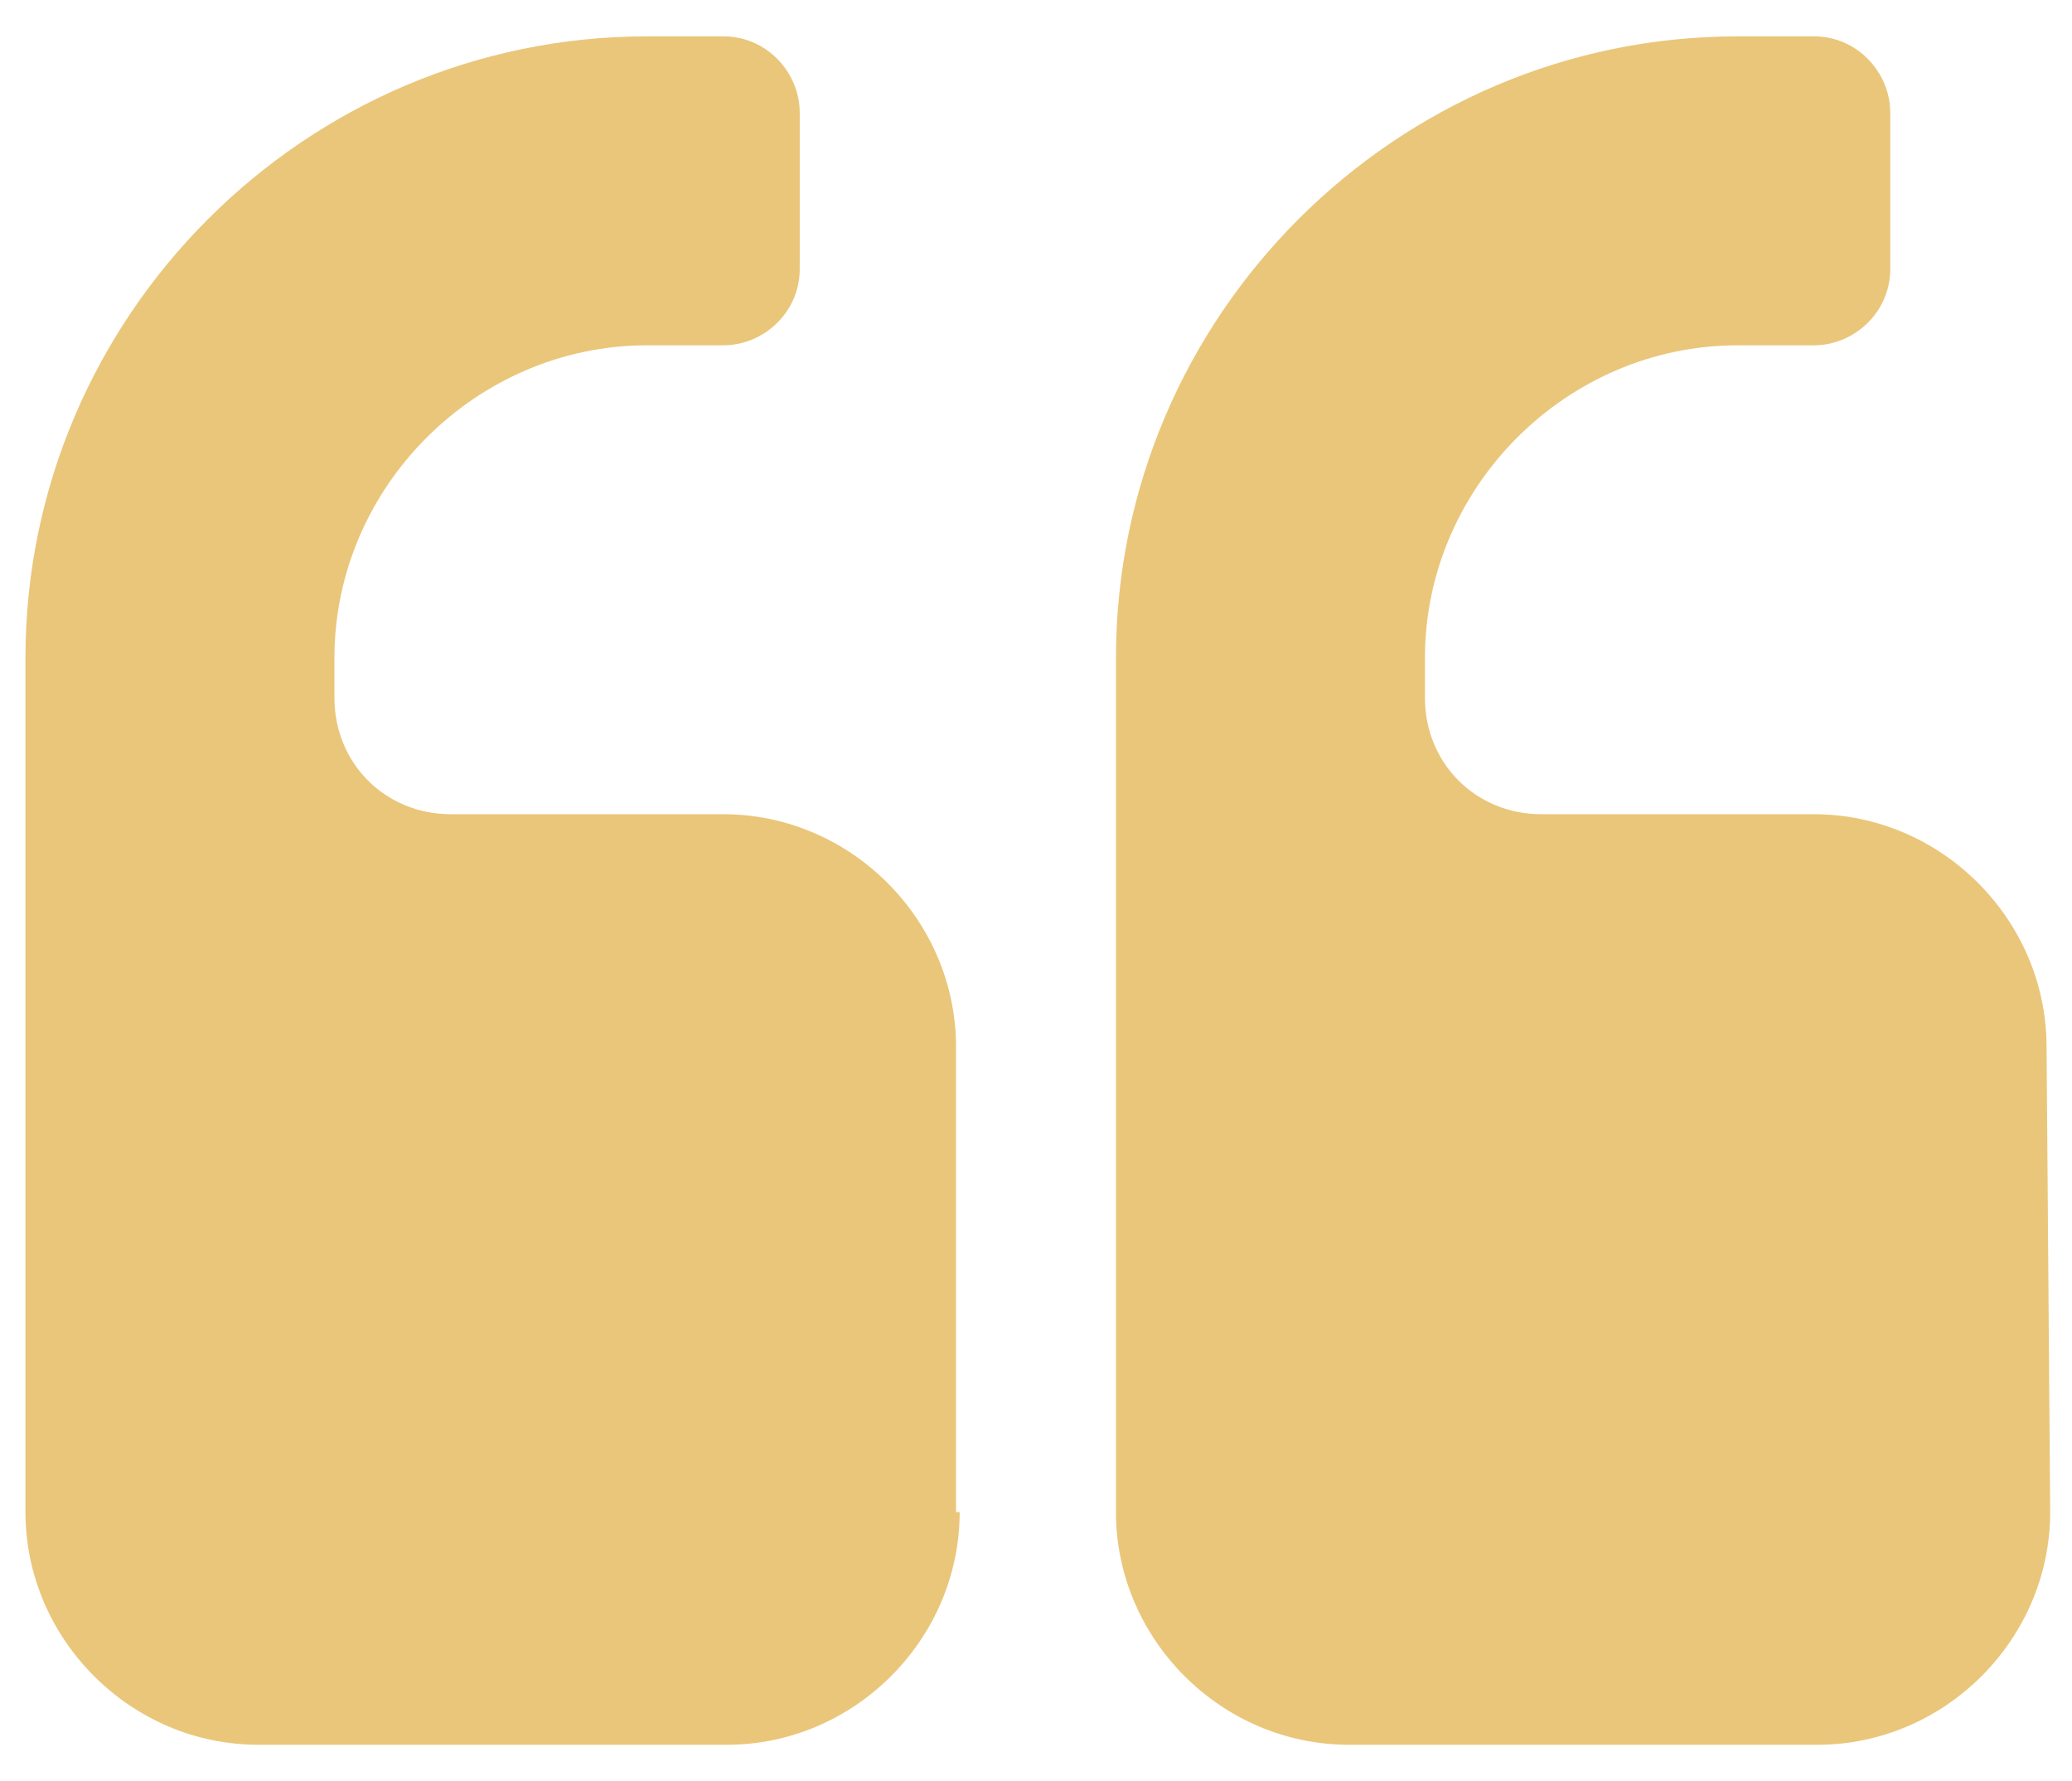 <?xml version="1.0" encoding="utf-8"?>
<!-- Generator: Adobe Illustrator 26.2.1, SVG Export Plug-In . SVG Version: 6.00 Build 0)  -->
<svg version="1.1" id="Layer_1" xmlns="http://www.w3.org/2000/svg" xmlns:xlink="http://www.w3.org/1999/xlink" x="0px" y="0px"
	 viewBox="0 0 57 49" style="enable-background:new 0 0 57 49;" xml:space="preserve">
<style type="text/css">
	.st0{fill:#eac67a;}
</style>
<g>
	<g>
		<path class="st0" d="M26.4,41.6c0,3.5-2.9,6.4-6.4,6.4H7.1c-3.5,0-6.4-2.9-6.4-6.4V18.1C0.7,8.7,8.4,1,17.8,1h2.1
			C21.1,1,22,2,22,3.1v4.3c0,1.2-1,2.1-2.1,2.1h-2.1c-4.7,0-8.6,3.9-8.6,8.6v1.1c0,1.8,1.4,3.2,3.2,3.2h7.5c3.5,0,6.4,2.9,6.4,6.4
			v12.8C26.3,41.6,26.4,41.6,26.4,41.6z M56.4,41.6c0,3.5-2.9,6.4-6.4,6.4H37.1c-3.5,0-6.4-2.9-6.4-6.4V18.1C30.7,8.7,38.4,1,47.8,1
			h2.1C51.1,1,52,2,52,3.1v4.3c0,1.2-1,2.1-2.1,2.1h-2.1c-4.7,0-8.6,3.9-8.6,8.6v1.1c0,1.8,1.4,3.2,3.2,3.2h7.5
			c3.5,0,6.4,2.9,6.4,6.4L56.4,41.6C56.3,41.6,56.4,41.6,56.4,41.6z"/>
	</g>
</g>
</svg>
